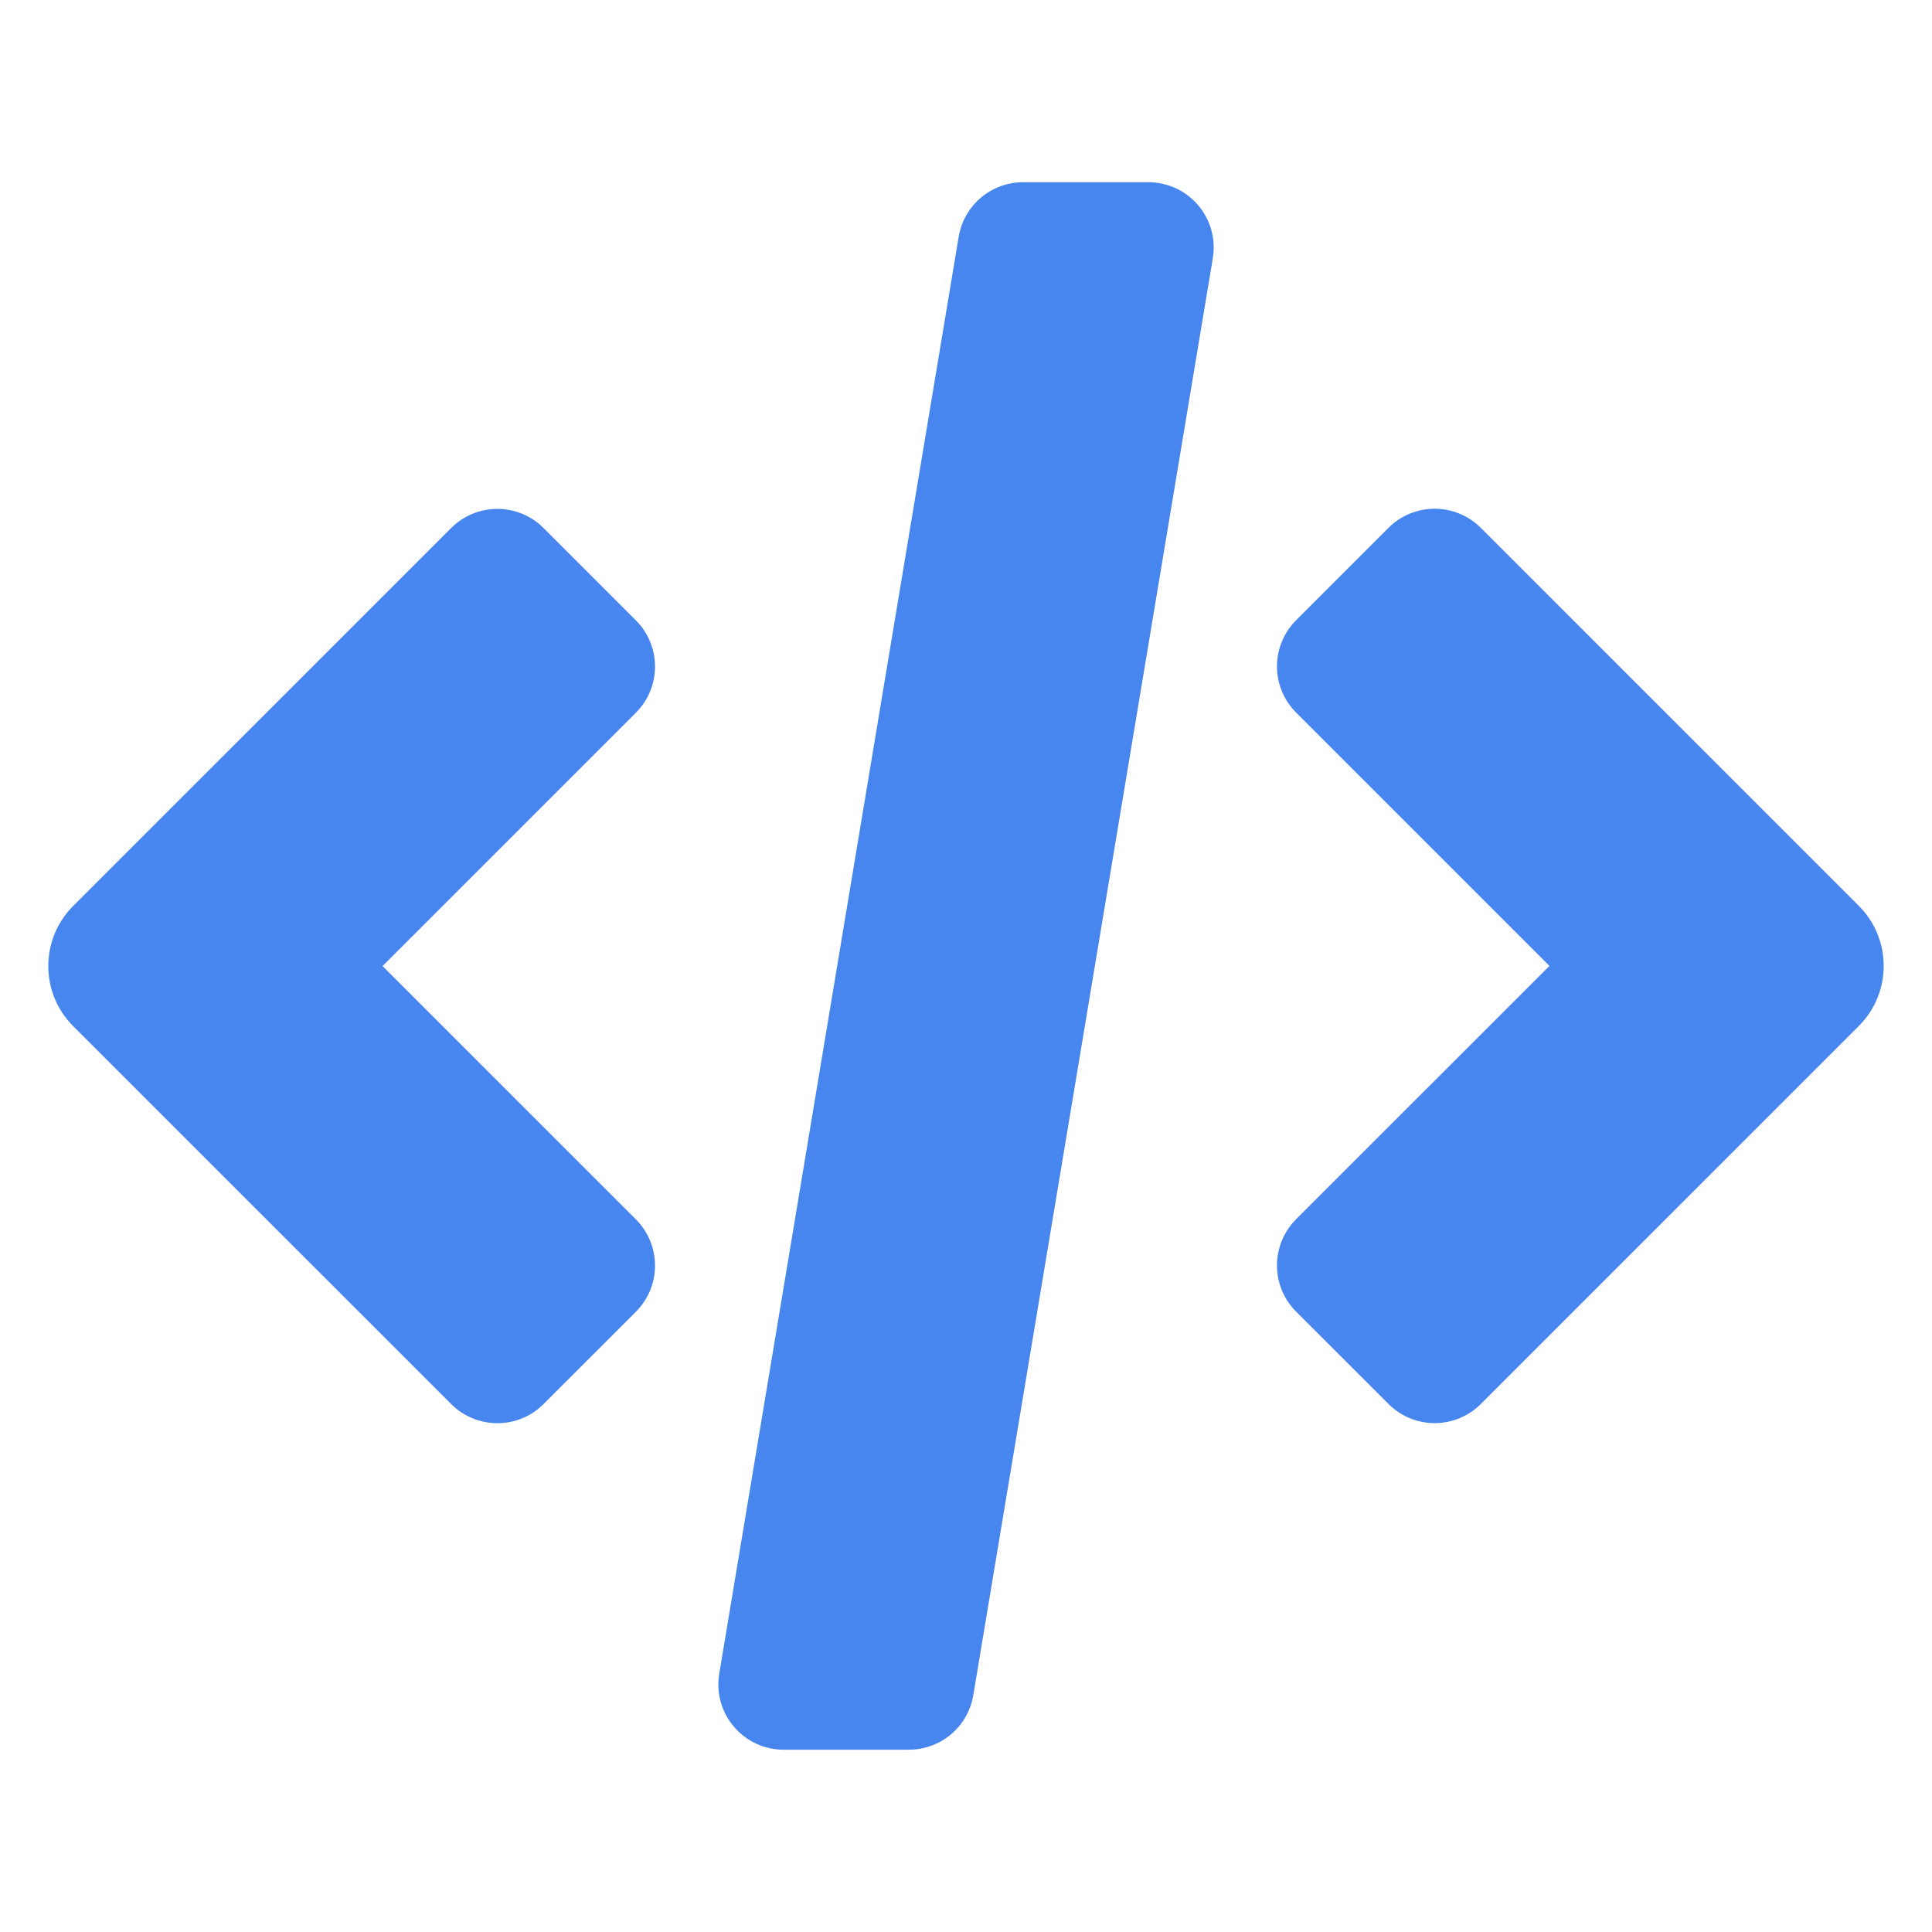 <svg width="28" height="28" viewBox="0 0 28 28" fill="none" xmlns="http://www.w3.org/2000/svg">
<path d="M9.493 9.66C9.493 9.409 9.393 9.168 9.216 8.991L7.877 7.652C7.7 7.475 7.459 7.375 7.208 7.375C6.957 7.375 6.716 7.475 6.539 7.652L1.06 13.13C0.58 13.611 0.58 14.39 1.06 14.871L6.539 20.349C6.716 20.526 6.957 20.626 7.208 20.626C7.459 20.626 7.7 20.527 7.877 20.349L9.216 19.011C9.393 18.833 9.493 18.593 9.493 18.342C9.493 18.09 9.393 17.85 9.216 17.672L5.544 14.001L9.216 10.329C9.393 10.152 9.493 9.911 9.493 9.66Z" fill="#4785EF"/>
<path d="M20.792 7.373C20.541 7.373 20.3 7.473 20.123 7.65L18.784 8.989C18.607 9.166 18.507 9.407 18.507 9.658C18.507 9.909 18.607 10.15 18.784 10.327L22.456 13.999L18.784 17.67C18.607 17.848 18.507 18.089 18.507 18.34C18.507 18.591 18.607 18.831 18.784 19.009L20.123 20.347C20.3 20.525 20.541 20.625 20.792 20.625C21.043 20.625 21.284 20.525 21.461 20.348L26.939 14.87C27.42 14.389 27.42 13.61 26.94 13.129L21.461 7.65C21.284 7.473 21.043 7.373 20.792 7.373Z" fill="#4785EF"/>
<path d="M16.643 2.641H14.828C14.604 2.641 14.387 2.72 14.216 2.865C14.045 3.01 13.931 3.21 13.894 3.431L10.424 24.256C10.378 24.53 10.455 24.811 10.635 25.023C10.815 25.236 11.079 25.358 11.357 25.358H13.172C13.397 25.358 13.613 25.279 13.784 25.134C13.955 24.989 14.069 24.788 14.106 24.567L17.577 3.743C17.623 3.468 17.545 3.188 17.365 2.975C17.186 2.763 16.921 2.641 16.643 2.641Z" fill="#4785EF"/>
</svg>
